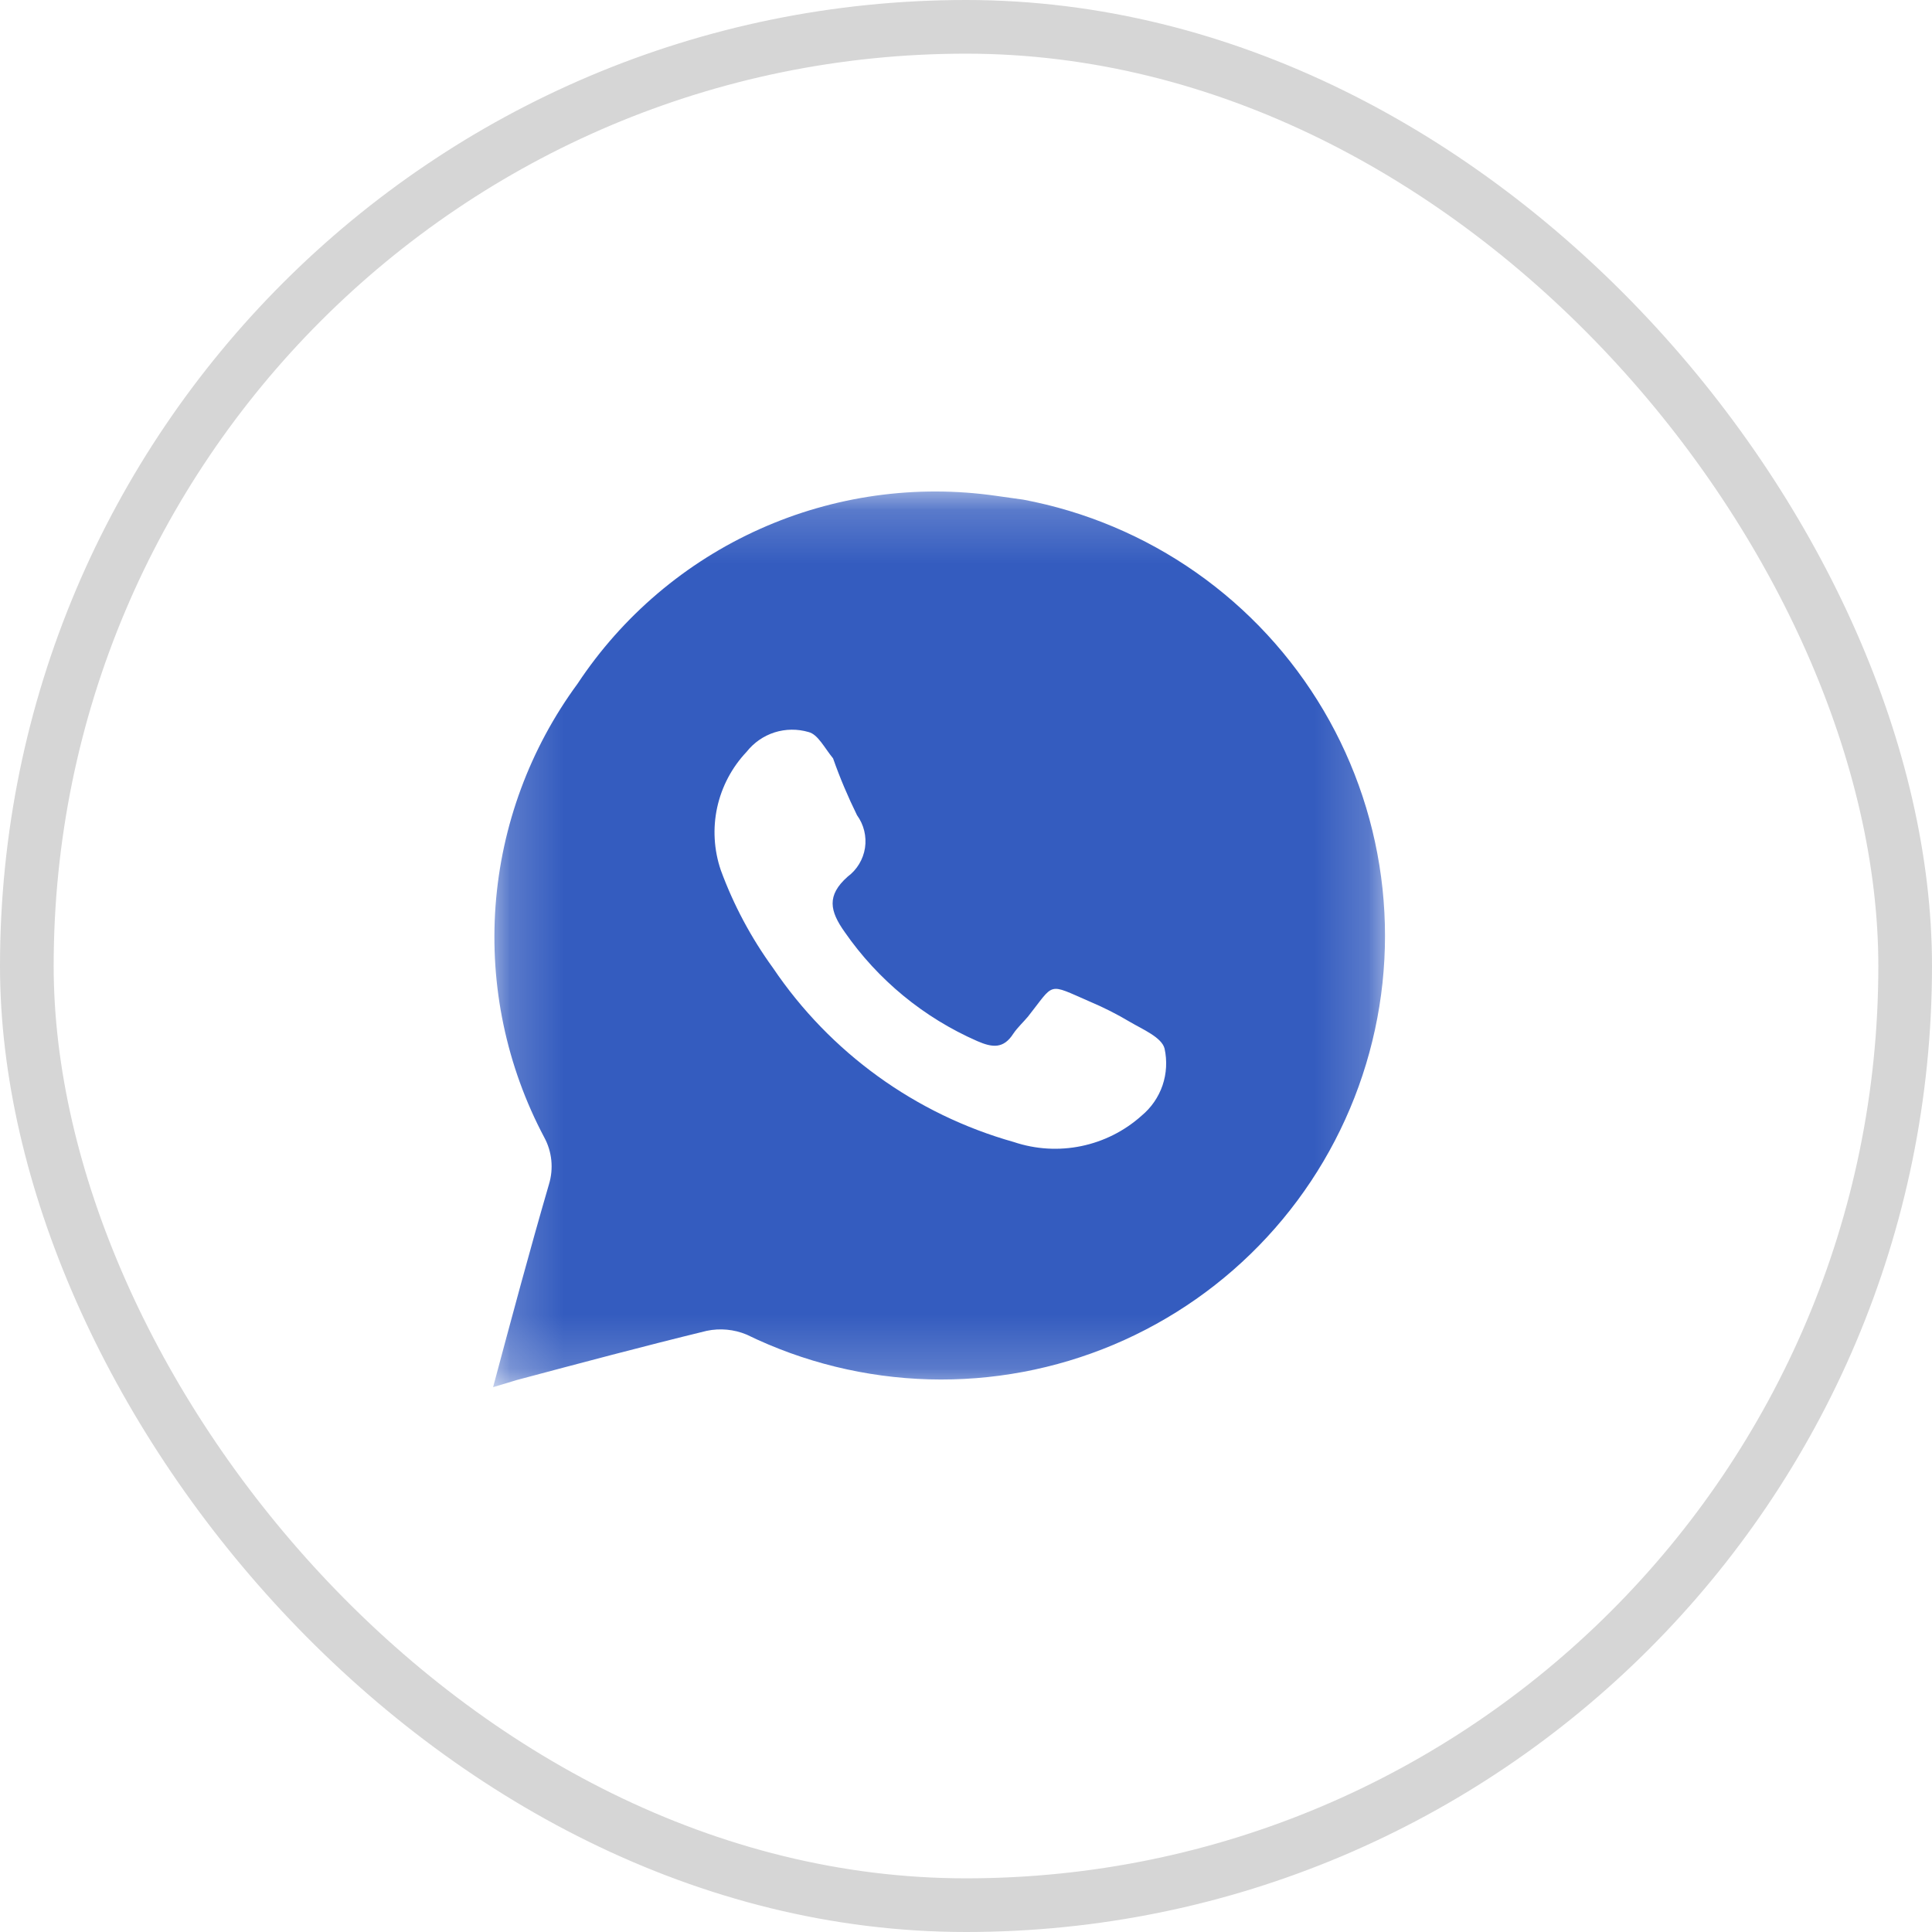 <?xml version="1.0" encoding="UTF-8"?> <svg xmlns="http://www.w3.org/2000/svg" width="36" height="36" viewBox="0 0 36 36" fill="none"><rect x="0.5" y="0.5" width="35" height="35" rx="17.5" stroke="#D6D6D6"></rect><mask id="mask0_57_64" style="mask-type:luminance" maskUnits="userSpaceOnUse" x="9" y="9" width="17" height="17"><path d="M9.188 9.188H25.812V25.812H9.188V9.188Z" fill="white"></path></mask><g mask="url(#mask0_57_64)"><path d="M19.066 9.31L18.567 9.24C17.069 9.024 15.539 9.238 14.157 9.858C12.775 10.477 11.598 11.477 10.762 12.74C9.874 13.948 9.344 15.382 9.234 16.877C9.124 18.372 9.438 19.868 10.141 21.193C10.213 21.325 10.258 21.471 10.273 21.621C10.288 21.772 10.273 21.923 10.229 22.068C9.87 23.301 9.537 24.544 9.188 25.848L9.625 25.716C10.806 25.401 11.988 25.086 13.169 24.798C13.418 24.746 13.677 24.77 13.912 24.868C14.972 25.385 16.131 25.669 17.309 25.702C18.488 25.735 19.66 25.515 20.747 25.058C21.834 24.6 22.811 23.916 23.611 23.05C24.412 22.184 25.018 21.156 25.388 20.037C25.759 18.918 25.886 17.732 25.761 16.559C25.636 15.386 25.262 14.254 24.663 13.238C24.064 12.222 23.255 11.346 22.29 10.669C21.324 9.991 20.225 9.528 19.066 9.31ZM21.271 20.79C20.953 21.075 20.565 21.27 20.147 21.356C19.729 21.442 19.296 21.416 18.891 21.28C17.058 20.764 15.467 19.613 14.402 18.034C13.996 17.475 13.669 16.863 13.431 16.214C13.303 15.838 13.279 15.433 13.364 15.044C13.449 14.656 13.639 14.297 13.912 14.009C14.046 13.839 14.227 13.713 14.433 13.647C14.639 13.582 14.86 13.58 15.068 13.641C15.242 13.685 15.365 13.939 15.523 14.131C15.65 14.493 15.8 14.846 15.969 15.19C16.097 15.366 16.15 15.585 16.118 15.799C16.085 16.014 15.968 16.207 15.794 16.336C15.4 16.686 15.461 16.975 15.741 17.369C16.36 18.261 17.214 18.963 18.209 19.399C18.489 19.521 18.699 19.548 18.883 19.259C18.961 19.145 19.066 19.049 19.154 18.944C19.661 18.305 19.504 18.314 20.309 18.664C20.565 18.772 20.814 18.898 21.052 19.04C21.289 19.18 21.648 19.329 21.7 19.539C21.75 19.767 21.737 20.004 21.662 20.225C21.586 20.446 21.451 20.641 21.271 20.79Z" fill="#345CBF"></path></g></svg> 